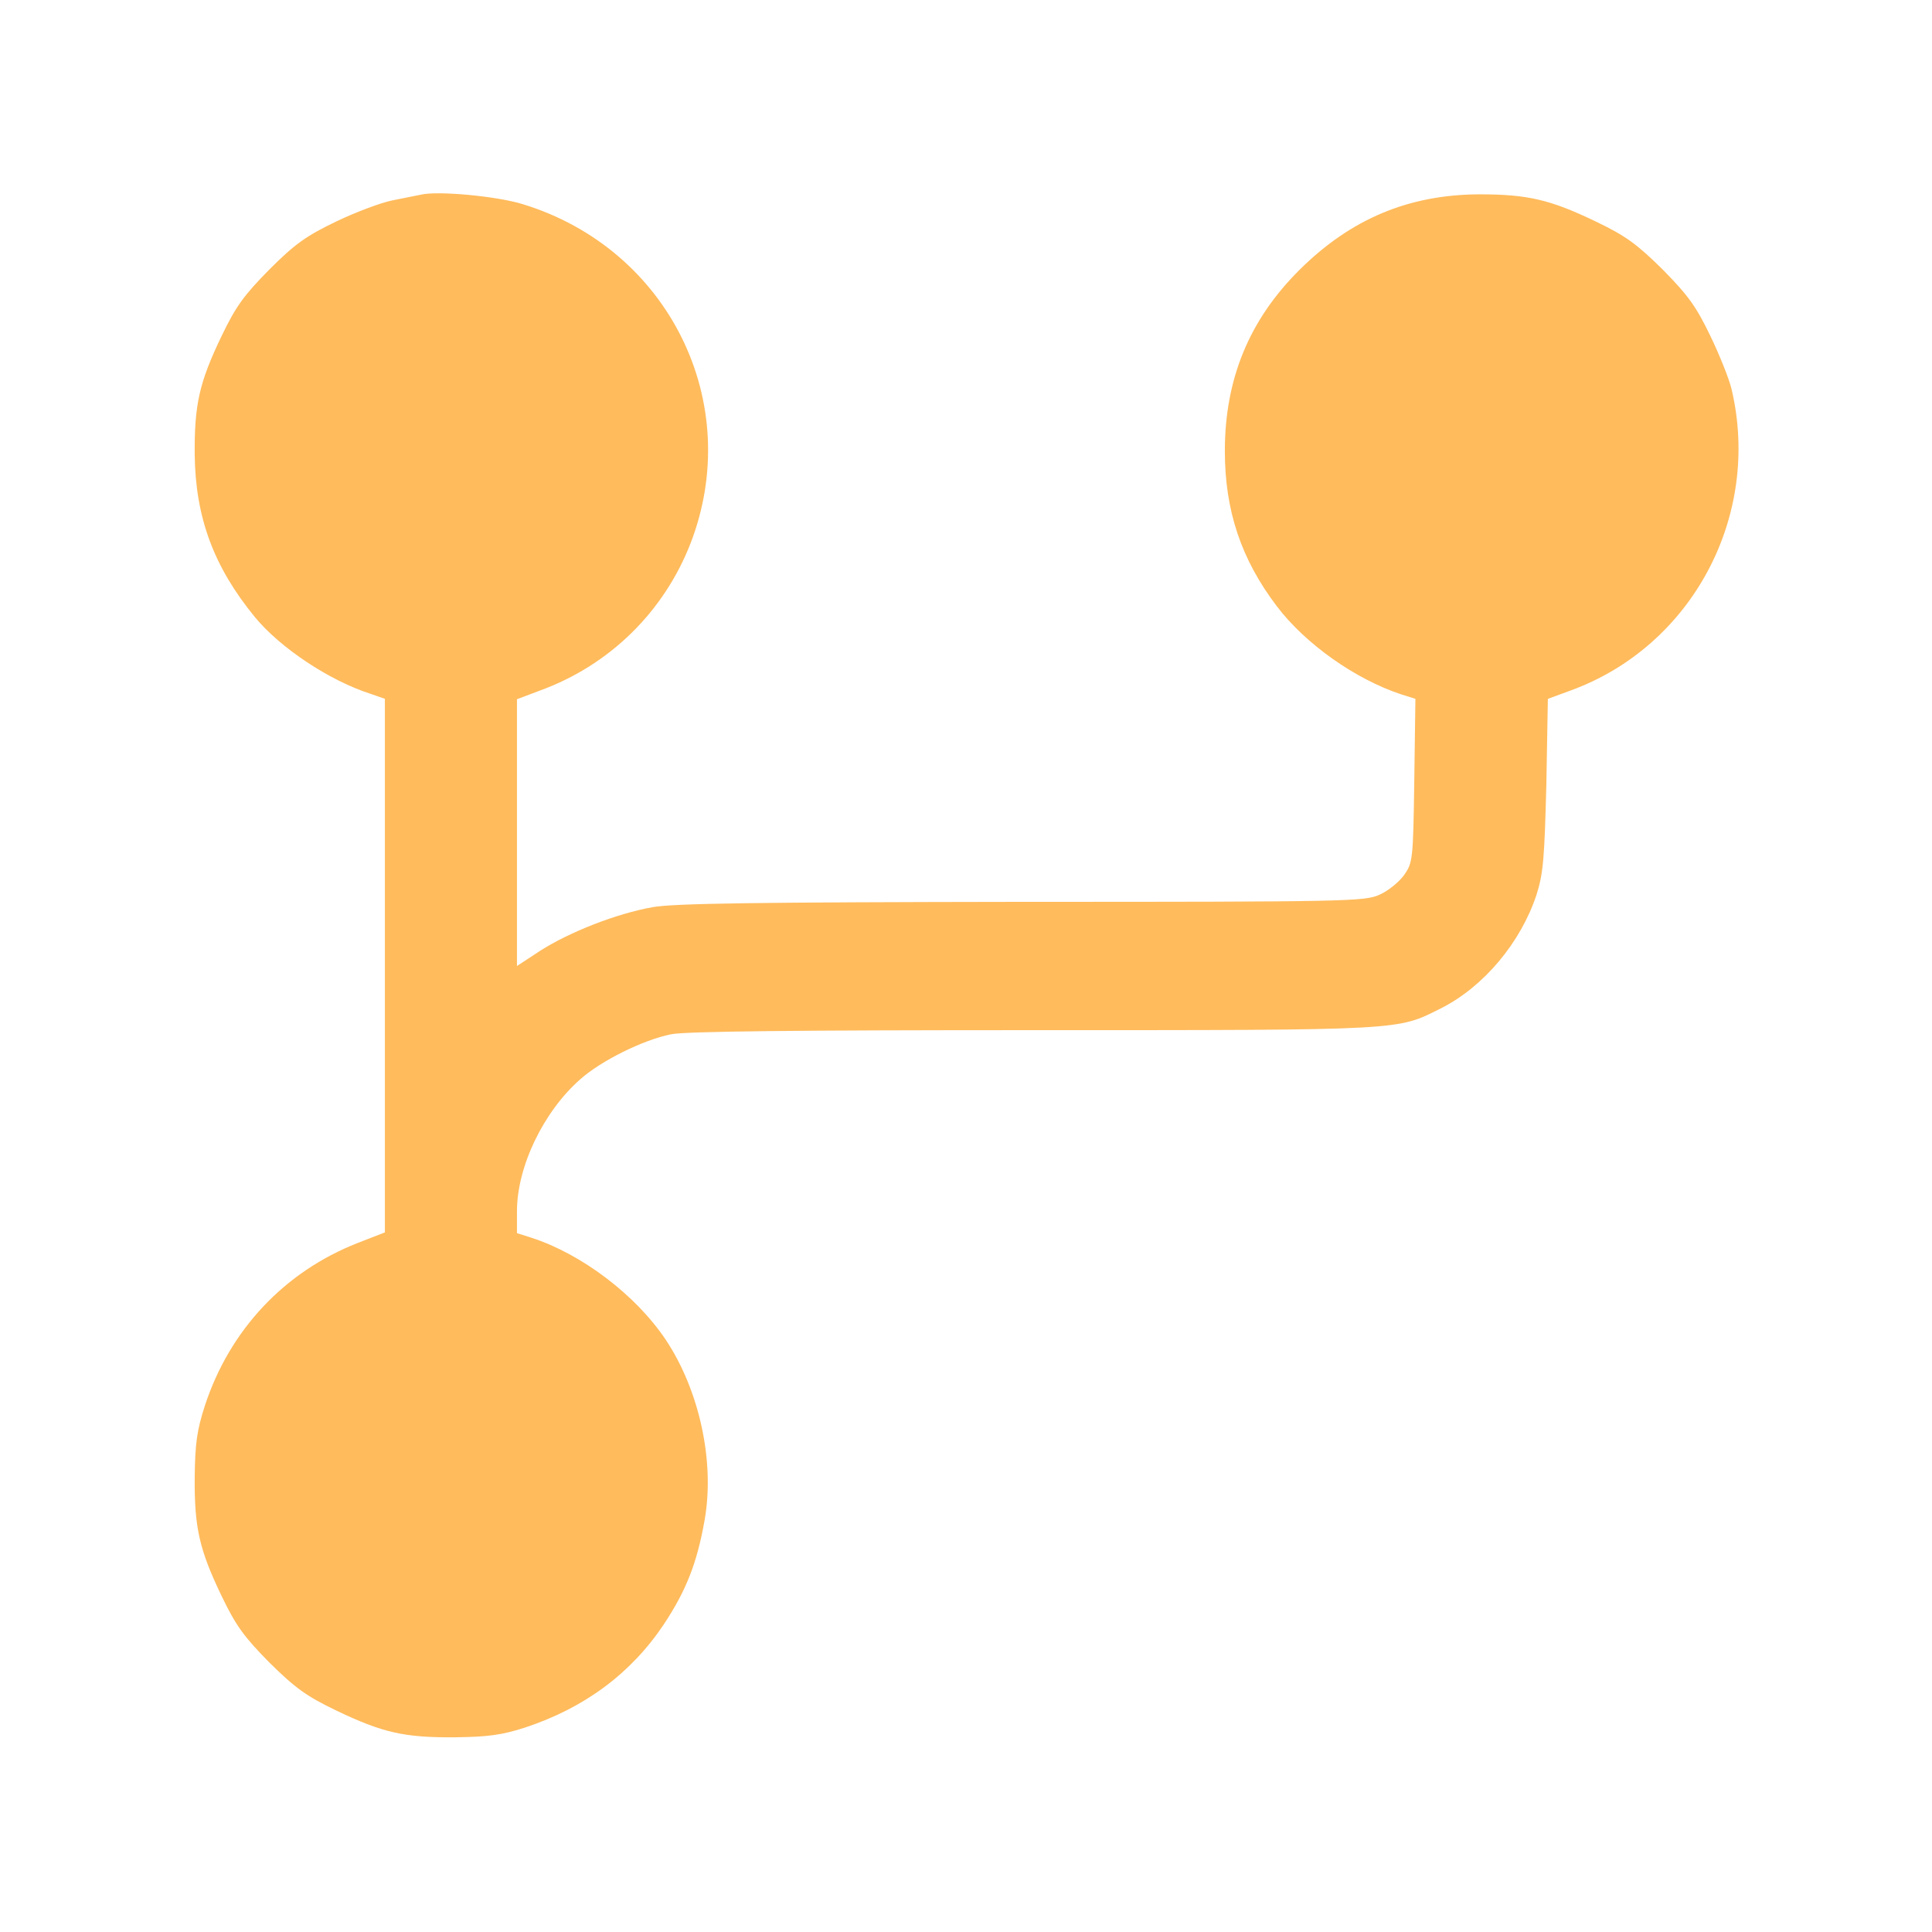 <svg xmlns="http://www.w3.org/2000/svg" xmlns:svgjs="http://svgjs.com/svgjs" xmlns:xlink="http://www.w3.org/1999/xlink" width="288" height="288"><svg xmlns="http://www.w3.org/2000/svg" width="288" height="288" version="1.0" viewBox="0 0 512 512"><path fill="#ffbb5c" d="M1115 4604 c-11 -2 -45 -9 -75 -15 -30 -6 -97 -31 -149 -56 -79 -38-109 -59 -177 -127 -68 -69 -89 -98 -127 -177 -59 -123 -72 -181 -71 -314 2
-166 50 -297 160 -431 67 -81 197 -168 307 -203 l37 -13 0 -707 0 -707 -72
-28 c-194 -76 -339 -230 -405 -431 -21 -65 -26 -100 -27 -190 -1 -133 12 -191
71 -314 38 -79 59 -108 127 -177 69 -68 98 -89 177 -127 123 -59 181 -72 314
-71 88 1 125 6 187 26 157 52 280 143 367 273 59 89 88 162 108 275 28 155
-13 345 -103 480 -80 119 -223 227 -356 270 l-38 12 0 58 c0 118 70 264 168
350 55 49 166 104 240 119 36 8 341 11 960 11 991 0 963 -1 1081 58 113 57
211 174 253 301 18 57 21 97 26 293 l4 226 60 22 c322 117 506 462 427 798 -6
26 -31 89 -56 141 -38 79 -59 108 -127 177 -69 68 -98 89 -177 127 -121 58
-180 72 -309 72 -187 -1 -340 -65 -476 -200 -133 -132 -198 -289 -198 -480 0
-158 43 -287 138 -412 76 -100 208 -193 329 -233 l38 -12 -3 -216 c-3 -211 -4
-218 -27 -251 -13 -18 -42 -42 -65 -52 -39 -18 -85 -19 -946 -19 -713 -1 -921
-4 -980 -14 -96 -17 -221 -66 -299 -116 l-61 -40 0 354 0 353 61 23 c184 67
328 208 399 390 144 373 -58 781 -445 899 -67 21 -226 36 -270 25z" class="color000 svgShape" transform="matrix(.1 0 0 -.1 0 512)"/></svg></svg>